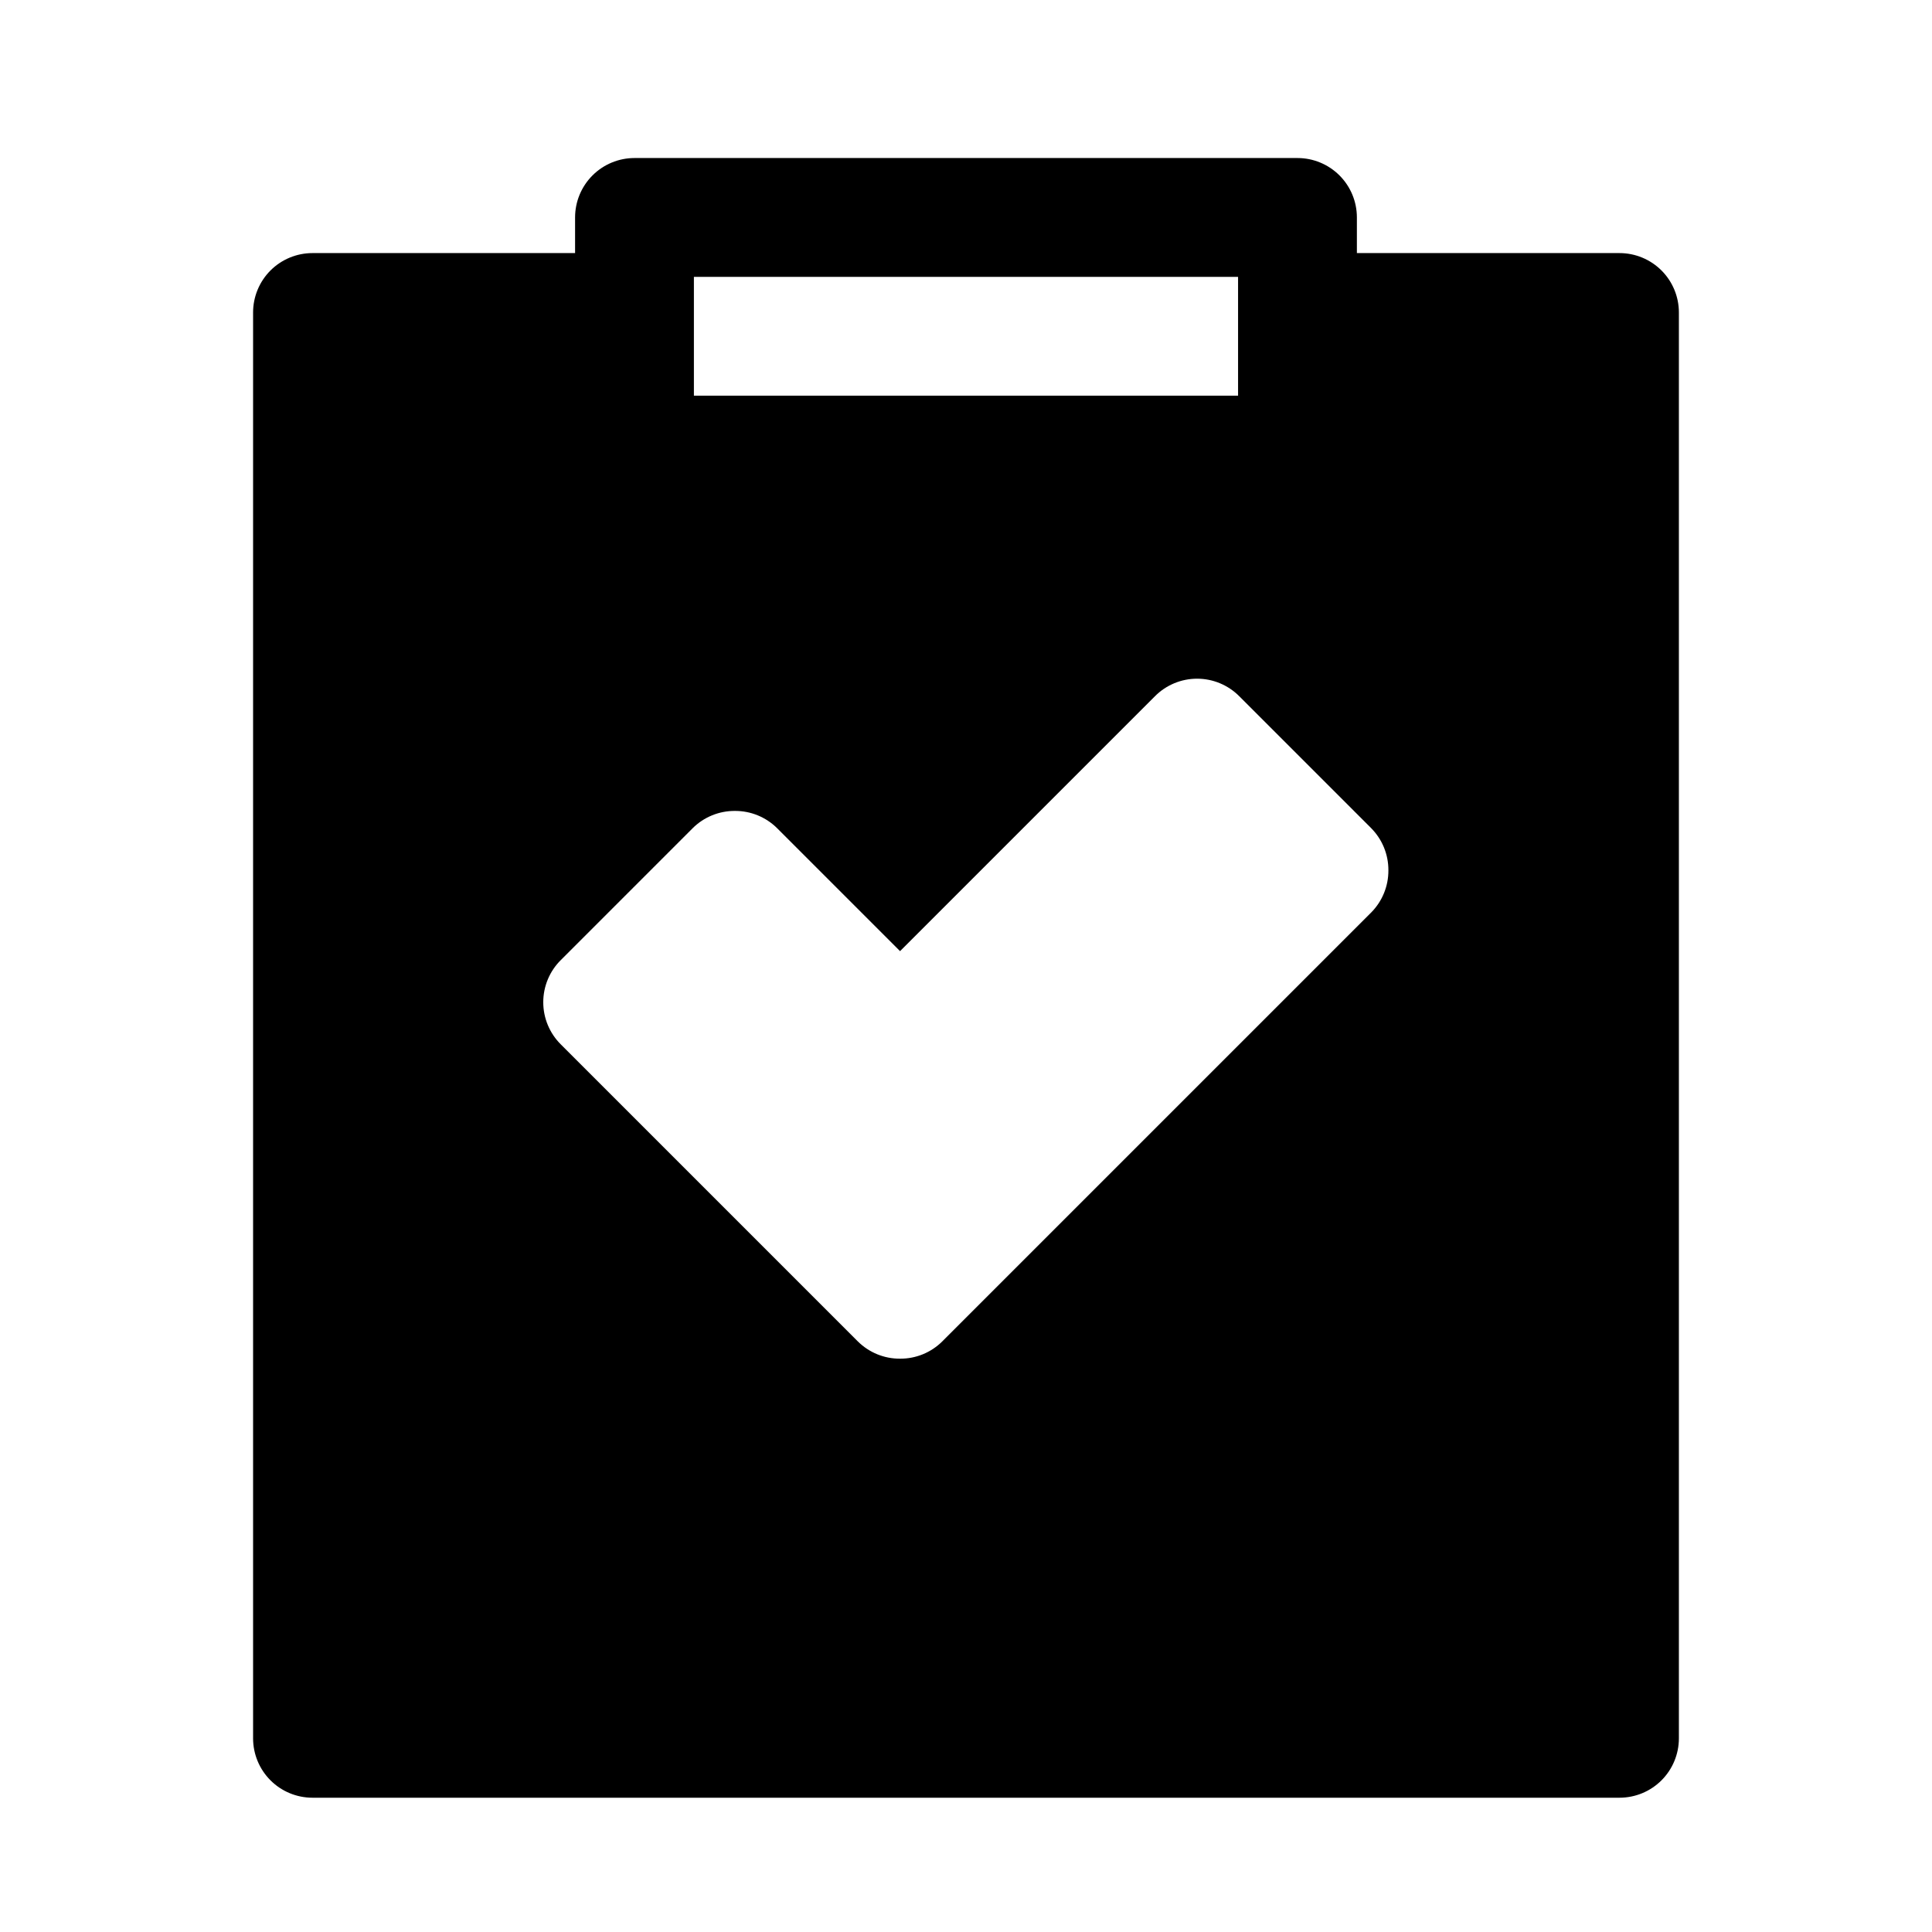 <?xml version="1.0" encoding="UTF-8"?>
<!-- Uploaded to: SVG Repo, www.svgrepo.com, Generator: SVG Repo Mixer Tools -->
<svg fill="#000000" width="800px" height="800px" version="1.1" viewBox="144 144 512 512" xmlns="http://www.w3.org/2000/svg">
 <path d="m573.18 211.07h-69.59v-9.445c0-4.176-1.656-8.18-4.609-11.133-2.953-2.953-6.957-4.613-11.133-4.613h-175.7c-4.176 0-8.184 1.66-11.133 4.613-2.953 2.953-4.613 6.957-4.613 11.133v9.445h-69.59c-4.176 0-8.18 1.66-11.133 4.609-2.949 2.953-4.609 6.957-4.609 11.133v377.86c0 4.176 1.66 8.18 4.609 11.133 2.953 2.953 6.957 4.609 11.133 4.609h346.37c4.176 0 8.18-1.656 11.133-4.609 2.953-2.953 4.609-6.957 4.609-11.133v-377.86c0-4.176-1.656-8.18-4.609-11.133-2.953-2.949-6.957-4.609-11.133-4.609zm-245.29 6.297h144.21v31.488h-144.21zm179.48 168.46-113.67 113.67c-2.969 2.949-6.992 4.59-11.176 4.566-4.188 0.023-8.207-1.617-11.18-4.566l-78.719-78.719c-2.981-2.957-4.656-6.981-4.656-11.18 0-4.195 1.676-8.223 4.656-11.176l34.953-34.953h-0.004c2.973-2.949 6.996-4.59 11.18-4.566 4.184-0.023 8.207 1.617 11.18 4.566l32.59 32.59 67.543-67.543c2.953-2.981 6.977-4.656 11.176-4.656 4.199 0 8.223 1.676 11.18 4.656l34.953 34.953h-0.004c2.949 2.973 4.59 6.992 4.566 11.18 0.023 4.184-1.617 8.207-4.566 11.176z"/>
</svg>